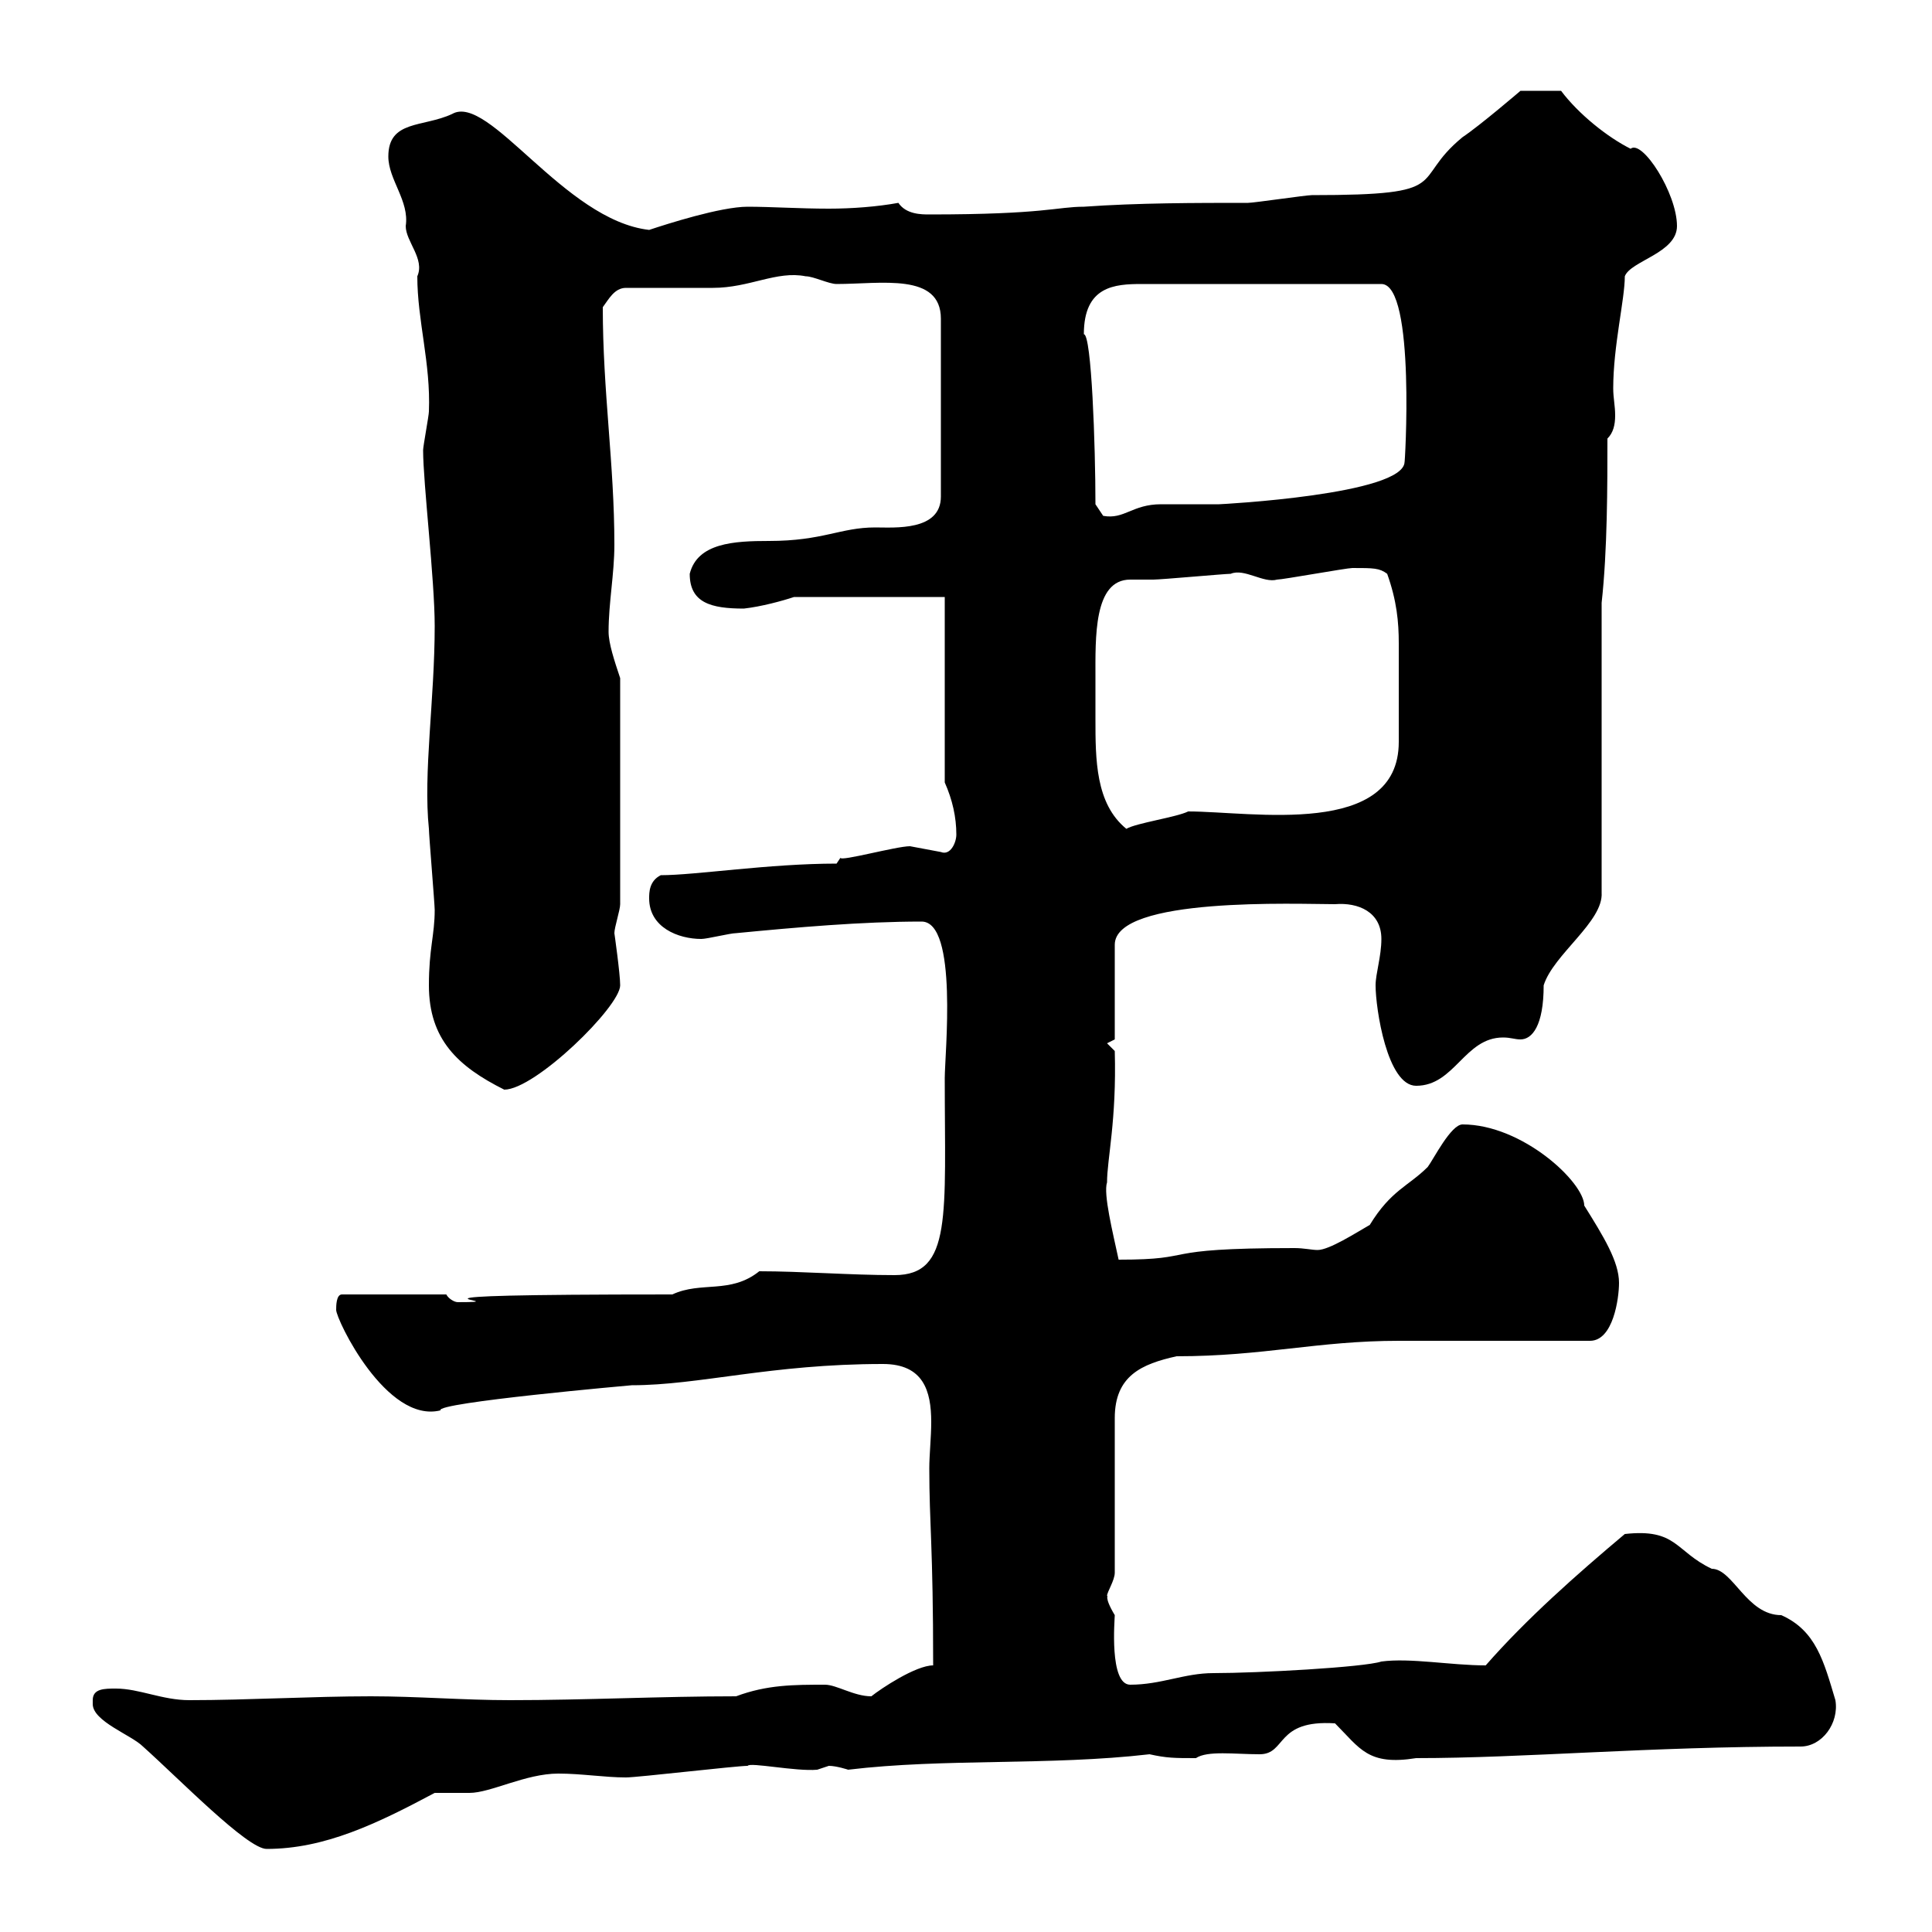 <svg xmlns="http://www.w3.org/2000/svg" xmlns:xlink="http://www.w3.org/1999/xlink" width="300" height="300"><path d="M14.40 264C14.40 264.30 14.40 264.30 14.40 264.60C14.40 267.30 20.40 269.40 22.20 271.20C27.90 276.30 38.40 287.10 41.40 287.10C50.40 287.10 58.50 283.20 67.50 278.40C68.40 278.40 72 278.40 72.90 278.40C76.20 278.40 81.60 275.40 86.70 275.40C90.30 275.40 93.90 276 97.20 276C99 276 114.30 274.20 116.10 274.20C116.40 273.60 123.60 275.10 126.90 274.80C126.90 274.80 128.70 274.20 128.70 274.20C129.90 274.20 131.70 274.80 131.70 274.80C146.70 273 162.90 274.20 178.50 272.40C181.20 273 182.40 273 185.70 273C187.50 271.80 191.70 272.40 195.60 272.40C199.80 272.40 198 267 207.30 267.60C211.20 271.50 212.40 274.20 219.90 273C236.70 273 255.90 271.20 279.60 271.20C282.90 271.20 285.60 267.60 285 264C283.20 258 282 253.20 276.60 250.80C271.20 250.80 269.10 243.60 265.80 243.60C260.10 240.90 260.40 237.30 252.30 238.20C244.80 244.50 237 251.40 230.70 258.60C225.30 258.60 219 257.40 214.50 258C211.80 258.90 195.30 259.80 188.40 259.80C183.90 259.80 180.30 261.60 175.50 261.60C172.20 261.60 173.10 251.40 173.10 250.80C171.30 247.80 172.20 247.80 171.90 247.80C171.90 247.20 173.10 245.40 173.10 244.20L173.10 220.20C173.10 213.60 177.30 211.80 182.70 210.60C196.20 210.60 204.60 208.20 217.20 208.20L246.90 208.20C250.50 208.20 251.40 201.60 251.40 199.20C251.40 195.90 249 192 246 187.20C246 183.60 236.40 174.60 227.10 174.60C225.30 174.60 222.60 180 221.70 181.20C218.70 184.20 216 184.80 212.70 190.20C210.60 191.40 206.40 194.10 204.60 194.10C203.70 194.10 202.50 193.80 201 193.80C178.80 193.80 186.60 195.60 173.70 195.60C172.80 191.40 171.30 185.40 171.90 183.60C171.90 180 173.40 174 173.10 163.20L171.90 162L173.10 161.40L173.10 146.70C173.10 139.20 201.60 140.40 207.30 140.40C210.90 140.10 214.50 141.60 214.50 145.80C214.50 148.50 213.60 151.20 213.60 153C213.60 156.60 215.40 168.60 219.90 168.60C225.90 168.60 227.40 161.10 233.40 161.10C234.60 161.10 235.20 161.40 236.10 161.40C237.90 161.40 239.70 159.30 239.70 153C241.20 148.20 249 143.10 248.70 138.60L248.70 93.60C249.60 85.50 249.60 75.30 249.60 68.10C250.50 67.20 250.80 66 250.80 64.50C250.80 63 250.50 61.80 250.50 60.30C250.50 53.70 252.30 46.50 252.30 42.90C253.20 40.50 260.40 39.30 260.40 35.10C260.40 30 255 21.60 253.20 23.10C249.60 21.30 245.10 17.70 242.40 14.10L236.10 14.10C236.10 14.10 229.80 19.50 227.10 21.30C218.70 28.20 226.20 30.30 203.70 30.30C202.80 30.30 194.70 31.50 193.80 31.50C185.70 31.50 176.70 31.50 168.30 32.10C164.10 32.10 162.30 33.30 144.30 33.30C143.10 33.30 140.70 33.30 139.50 31.50C136.20 32.10 132.30 32.40 128.70 32.40C124.20 32.40 119.70 32.10 116.10 32.10C111.90 32.10 103.50 34.80 100.80 35.70C87.60 34.20 75.90 14.40 70.20 17.70C65.70 19.80 60.30 18.60 60.30 24.30C60.30 27.90 63.60 31.20 63 35.10C63 37.50 66 40.20 64.80 42.90C64.80 49.80 66.90 56.40 66.60 63.90C66.60 64.50 65.70 69.30 65.70 69.90C65.70 75 67.50 90 67.50 97.20C67.50 108.60 65.70 120 66.60 128.70C66.60 129.60 67.50 140.40 67.50 141.30C67.50 145.20 66.60 147.30 66.60 153C66.60 161.40 71.10 165.60 78.30 169.20C83.10 169.20 96.30 156.30 96.30 153C96.30 151.20 95.40 144.90 95.40 144.90C95.40 144 96.30 141.30 96.30 140.40L96.30 105.30C95.40 102.60 94.50 99.90 94.50 98.10C94.50 93.60 95.40 89.10 95.40 84.60C95.40 72 93.60 60.90 93.60 47.70C94.50 46.50 95.40 44.70 97.20 44.70C99 44.70 108.90 44.70 110.70 44.70C116.40 44.70 120.60 42 125.10 42.90C126.30 42.90 128.70 44.10 129.90 44.10C136.80 44.10 146.10 42.30 146.10 49.50L146.10 77.10C146.10 82.50 138.90 81.90 135.90 81.90C130.50 81.90 127.80 84 119.40 84C114 84 108.30 84.30 107.10 89.10C107.10 93.60 110.40 94.50 115.50 94.50C118.20 94.20 121.50 93.30 123.30 92.70L146.70 92.70L146.70 121.50C147.90 124.20 148.50 126.90 148.50 129.60C148.50 130.80 147.60 132.90 146.10 132.30C146.10 132.30 141.30 131.40 141.30 131.40C139.20 131.40 130.50 133.80 130.50 133.20L129.90 134.10C119.40 134.10 108 135.90 102.60 135.90C100.80 136.80 100.80 138.60 100.80 139.50C100.80 144 105.30 145.80 108.90 145.80C109.80 145.80 113.40 144.90 114.30 144.90C123.60 144 133.80 143.10 143.10 143.10C148.80 143.10 146.70 163.80 146.70 167.40C146.70 188.70 147.90 198 138.90 198C132 198 124.50 197.40 117.90 197.40C113.40 201 108.90 198.90 104.40 201C53.10 201 82.20 202.20 71.10 202.20C70.50 202.20 69.60 201.60 69.30 201L53.10 201C52.20 201 52.20 202.80 52.20 203.40C52.20 204.90 60 221.10 68.40 219C67.50 217.80 98.10 215.10 98.10 215.10C108.60 215.10 119.70 211.80 137.10 211.80C143.40 211.80 144.60 216 144.60 220.80C144.60 223.20 144.30 225.90 144.30 228C144.30 236.70 144.90 240 144.90 258.60C142.20 258.60 136.80 262.20 135.30 263.40C132.60 263.40 129.90 261.60 128.10 261.60C123.30 261.60 119.10 261.60 114.30 263.40C102.60 263.40 90.90 264 79.20 264C72 264 64.80 263.40 57.60 263.40C48.60 263.40 38.40 264 29.40 264C25.20 264 21.60 262.20 18 262.20C16.20 262.20 14.40 262.20 14.40 264ZM170.10 105.30C170.10 99 169.80 90 175.50 90C177 90 178.50 90 179.10 90C180.30 90 190.20 89.10 191.10 89.10C193.20 88.20 196.20 90.60 198.30 90C199.20 90 209.10 88.20 210 88.20C213.30 88.20 214.20 88.20 215.40 89.10C216.90 93.30 217.20 96.60 217.20 99.90C217.20 103.80 217.20 110.70 217.20 115.20C217.20 130.20 194.40 126 184.50 126C182.70 126.90 176.40 127.80 174.90 128.70C170.10 124.80 170.10 117.90 170.10 111.60C170.10 109.50 170.10 107.40 170.10 105.30ZM170.10 78.30C170.10 69.30 169.50 51.90 168.30 51.90C168.30 44.40 173.10 44.10 177.30 44.10L214.50 44.10C219.90 44.10 218.10 72.90 218.10 71.70C218.10 76.80 189.60 78.30 189.30 78.30C188.40 78.30 180.90 78.30 180.30 78.30C175.80 78.30 174.60 80.70 171.30 80.10C171.30 80.10 170.10 78.30 170.10 78.30Z"/></svg>